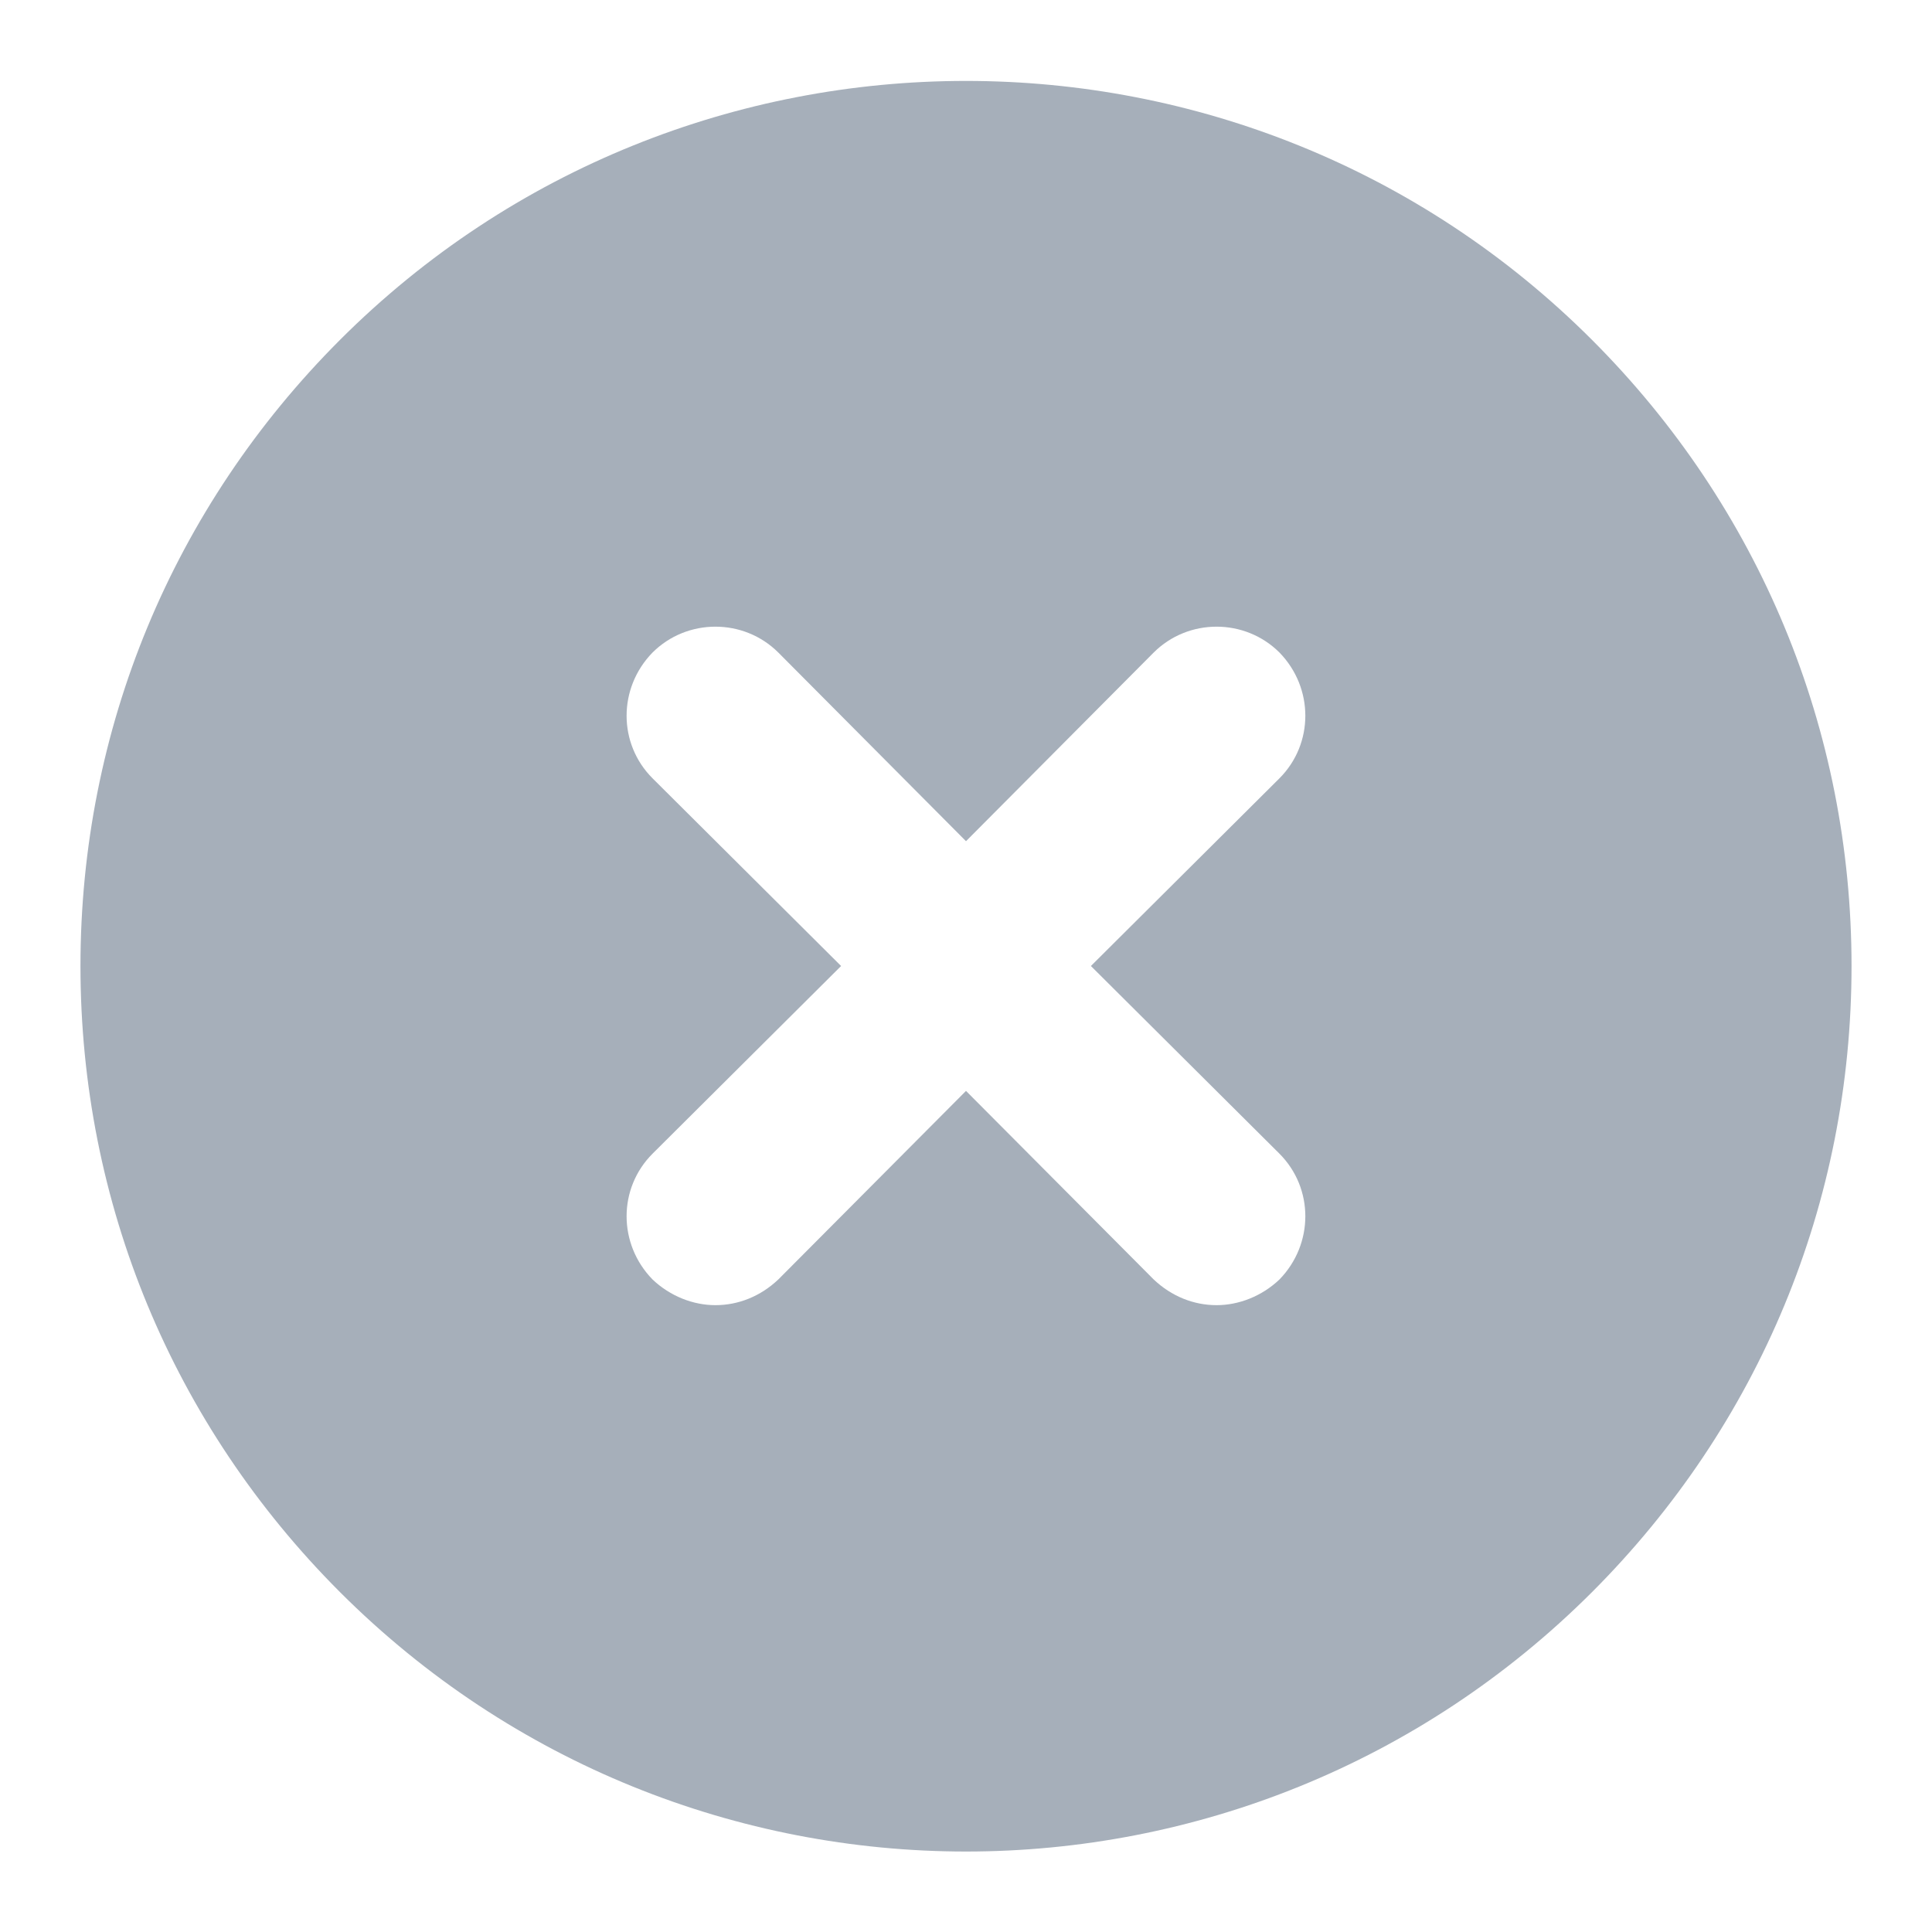 <?xml version="1.0" encoding="UTF-8"?>
<svg width="20px" height="20px" viewBox="0 0 20 20" version="1.1" xmlns="http://www.w3.org/2000/svg" xmlns:xlink="http://www.w3.org/1999/xlink">
    <title>cancel</title>
    <defs>
        <filter id="filter-1">
            <feColorMatrix in="SourceGraphic" type="matrix" values="0 0 0 0 0.849 0 0 0 0 0.858 0 0 0 0 0.871 0 0 0 1 0"></feColorMatrix>
        </filter>
    </defs>
    <g id="Precios" stroke="none" stroke-width="1" fill="none" fill-rule="evenodd">
        <g id="Precios---Anual-mensualizado" transform="translate(-118, -2159)">
            <g id="cancel" transform="translate(117, 2158)" filter="url(#filter-1)">
                <g>
                    <polygon id="container" points="0 22 22 22 22 0 0 0"></polygon>
                    <path d="M14.245,12.943 C14.602,13.301 14.602,13.878 14.245,14.245 C14.062,14.419 13.823,14.511 13.594,14.511 C13.356,14.511 13.127,14.419 12.943,14.245 L11,12.293 L9.057,14.245 C8.873,14.419 8.644,14.511 8.406,14.511 C8.177,14.511 7.938,14.419 7.755,14.245 C7.397,13.878 7.397,13.301 7.755,12.943 L9.707,11 L7.755,9.057 C7.397,8.699 7.397,8.122 7.755,7.755 C8.113,7.398 8.699,7.398 9.057,7.755 L11,9.708 L12.943,7.755 C13.301,7.398 13.887,7.398 14.245,7.755 C14.602,8.122 14.602,8.699 14.245,9.057 L12.293,11 L14.245,12.943 Z M17.481,4.519 C13.906,0.944 8.094,0.944 4.519,4.519 C2.787,6.252 1.833,8.553 1.833,11 C1.833,13.448 2.787,15.748 4.519,17.481 C6.307,19.268 8.653,20.167 11,20.167 C13.347,20.167 15.693,19.268 17.481,17.481 C19.213,15.748 20.167,13.448 20.167,11 C20.167,8.553 19.213,6.252 17.481,4.519 L17.481,4.519 Z" id="Erase" fill="#A6AFBA"></path>
                </g>
            </g>
        </g>
    </g>
</svg>